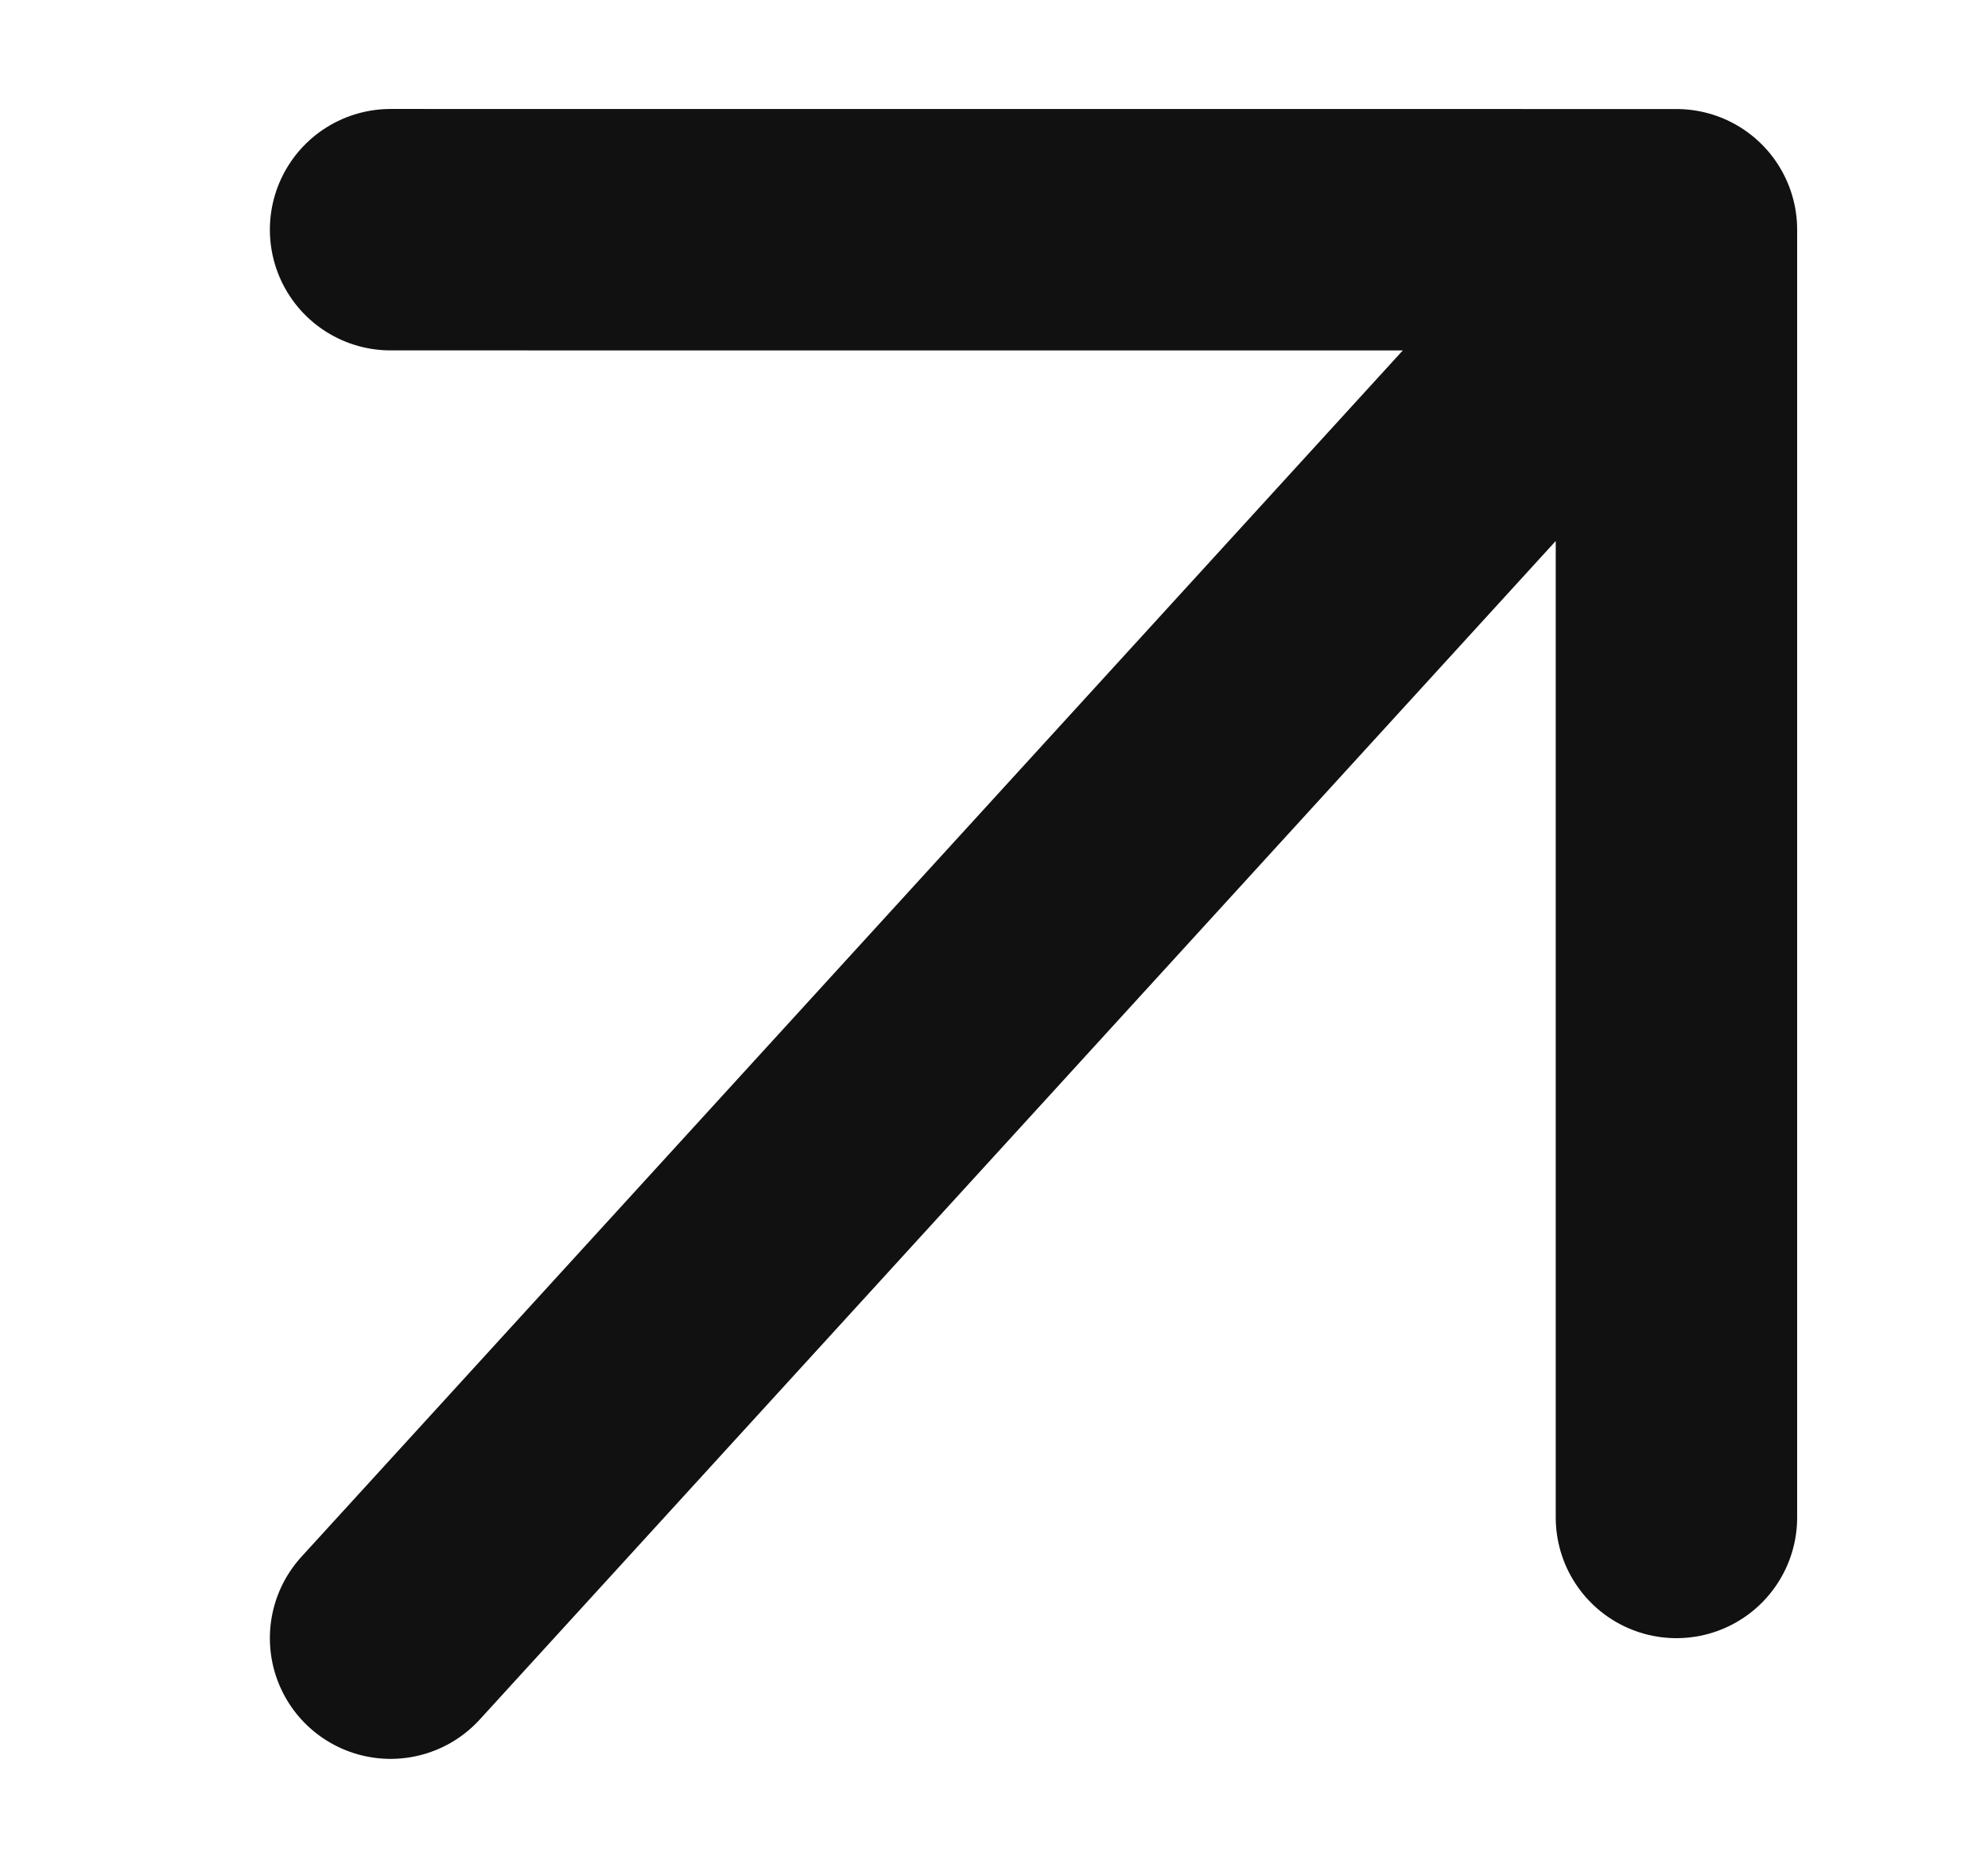 <svg width="32" height="30" viewBox="0 0 32 30" fill="none" xmlns="http://www.w3.org/2000/svg">
<path d="M6.287 26.368L26.985 3.698M26.985 3.698L6.287 3.697M26.985 3.698L26.985 24.425" stroke="#111111" stroke-width="3.886" stroke-linecap="round" stroke-linejoin="round"/>
</svg>
